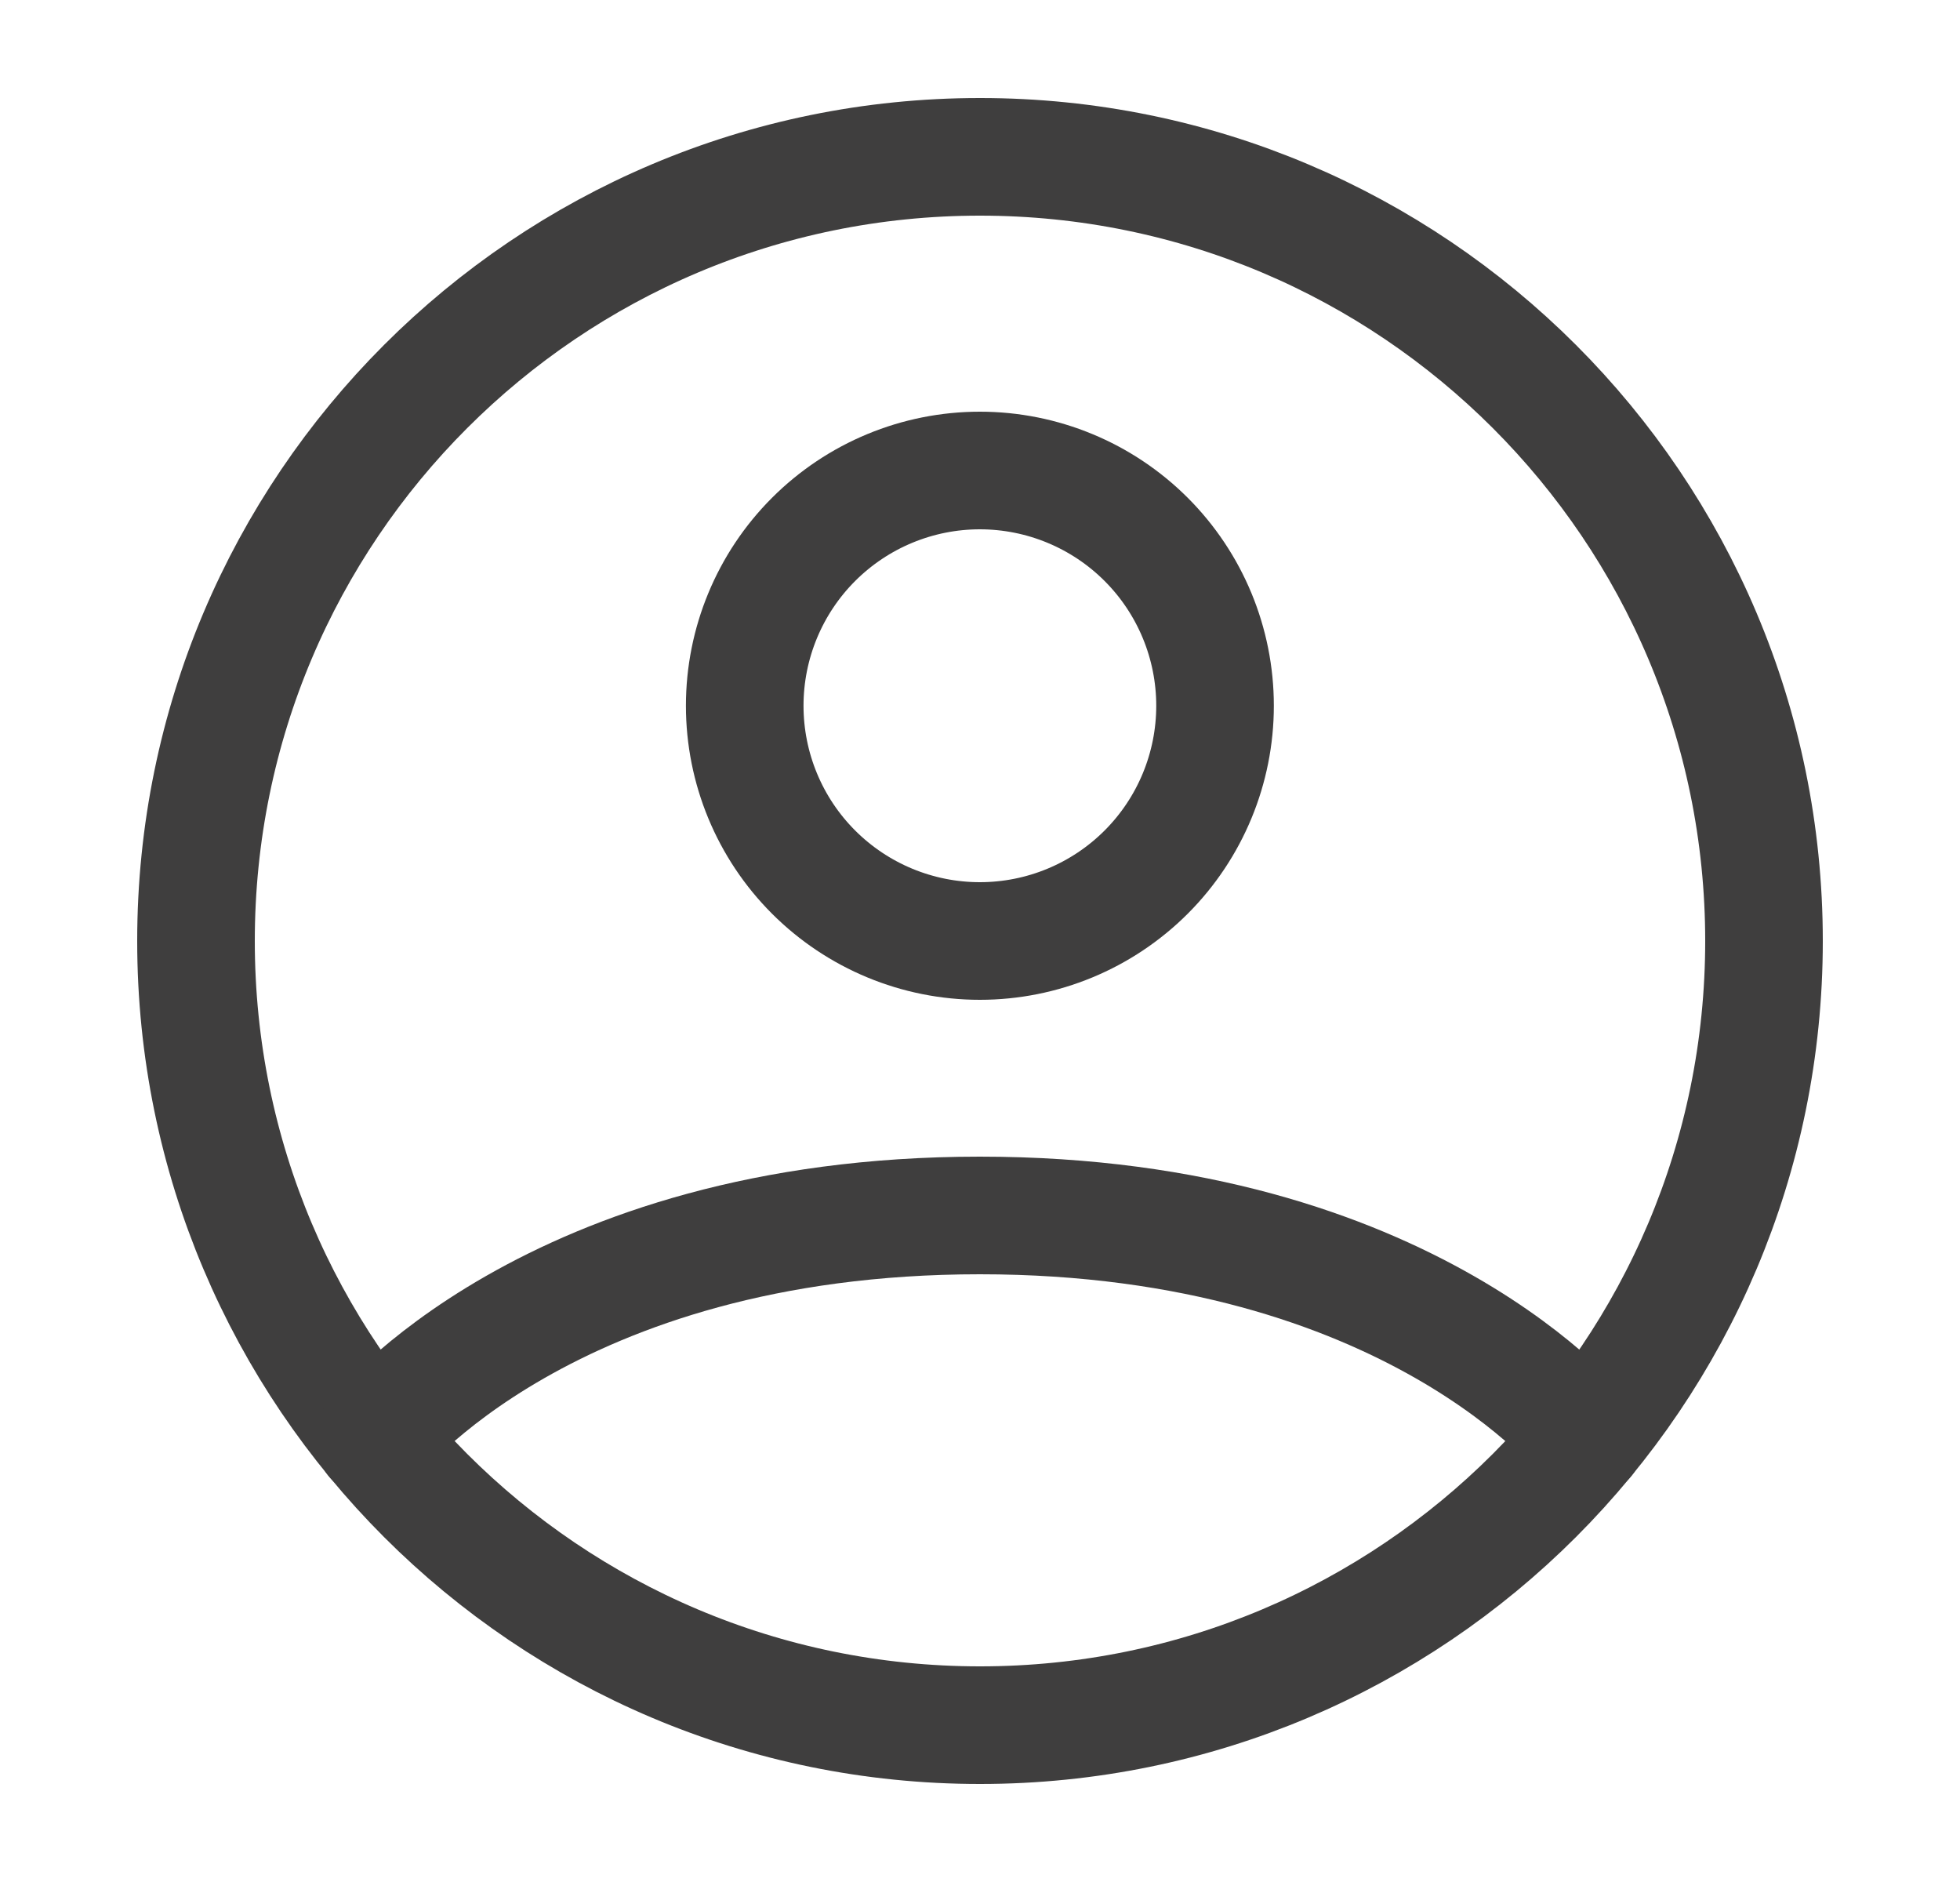 <svg width="25" height="24" viewBox="0 0 25 24" fill="none" xmlns="http://www.w3.org/2000/svg">
<g id="iconoir:profile-circle">
<g id="Group">
<path id="Vector" d="M12.5 2C6.977 2 2.5 6.477 2.5 12C2.5 17.523 6.977 22 12.5 22C18.023 22 22.5 17.523 22.5 12C22.5 6.477 18.023 2 12.5 2Z" stroke="#3F3E3E" stroke-width="1.5" stroke-linecap="round" stroke-linejoin="round"/>
<path id="Vector_2" d="M4.77 18.346C4.77 18.346 6.999 15.5 12.498 15.5C17.998 15.5 20.229 18.346 20.229 18.346M12.498 12C13.294 12 14.057 11.684 14.62 11.121C15.182 10.559 15.498 9.796 15.498 9C15.498 8.204 15.182 7.441 14.62 6.879C14.057 6.316 13.294 6 12.498 6C11.703 6 10.94 6.316 10.377 6.879C9.815 7.441 9.499 8.204 9.499 9C9.499 9.796 9.815 10.559 10.377 11.121C10.94 11.684 11.703 12 12.498 12Z" stroke="#3F3E3E" stroke-width="1.5" stroke-linecap="round" stroke-linejoin="round"/>
</g>
</g>
</svg>
